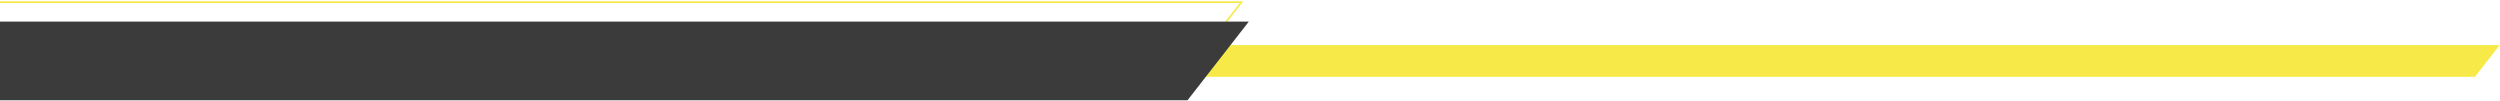 <svg xmlns="http://www.w3.org/2000/svg" width="1441" height="58" viewBox="0 0 1441 58" fill="none"><path d="M1440.82 25.969L1426.59 44.252H-1.175L13.073 25.969H1440.82Z" fill="#F7EA48"></path><path d="M714.58 1.717L706.707 11.831L696.167 25.364L681.93 43.648L680.809 45.086H-0.184V1.717H714.58ZM716.612 0.726H-1.175V46.077H681.295L682.713 44.253L696.951 25.969L707.49 12.435L716.612 0.726Z" fill="#F7EA48"></path><path d="M719.825 12.435L709.285 25.969L695.037 44.253L684.497 57.787H-1.175V12.435H719.825Z" fill="#3B3B3B"></path></svg>